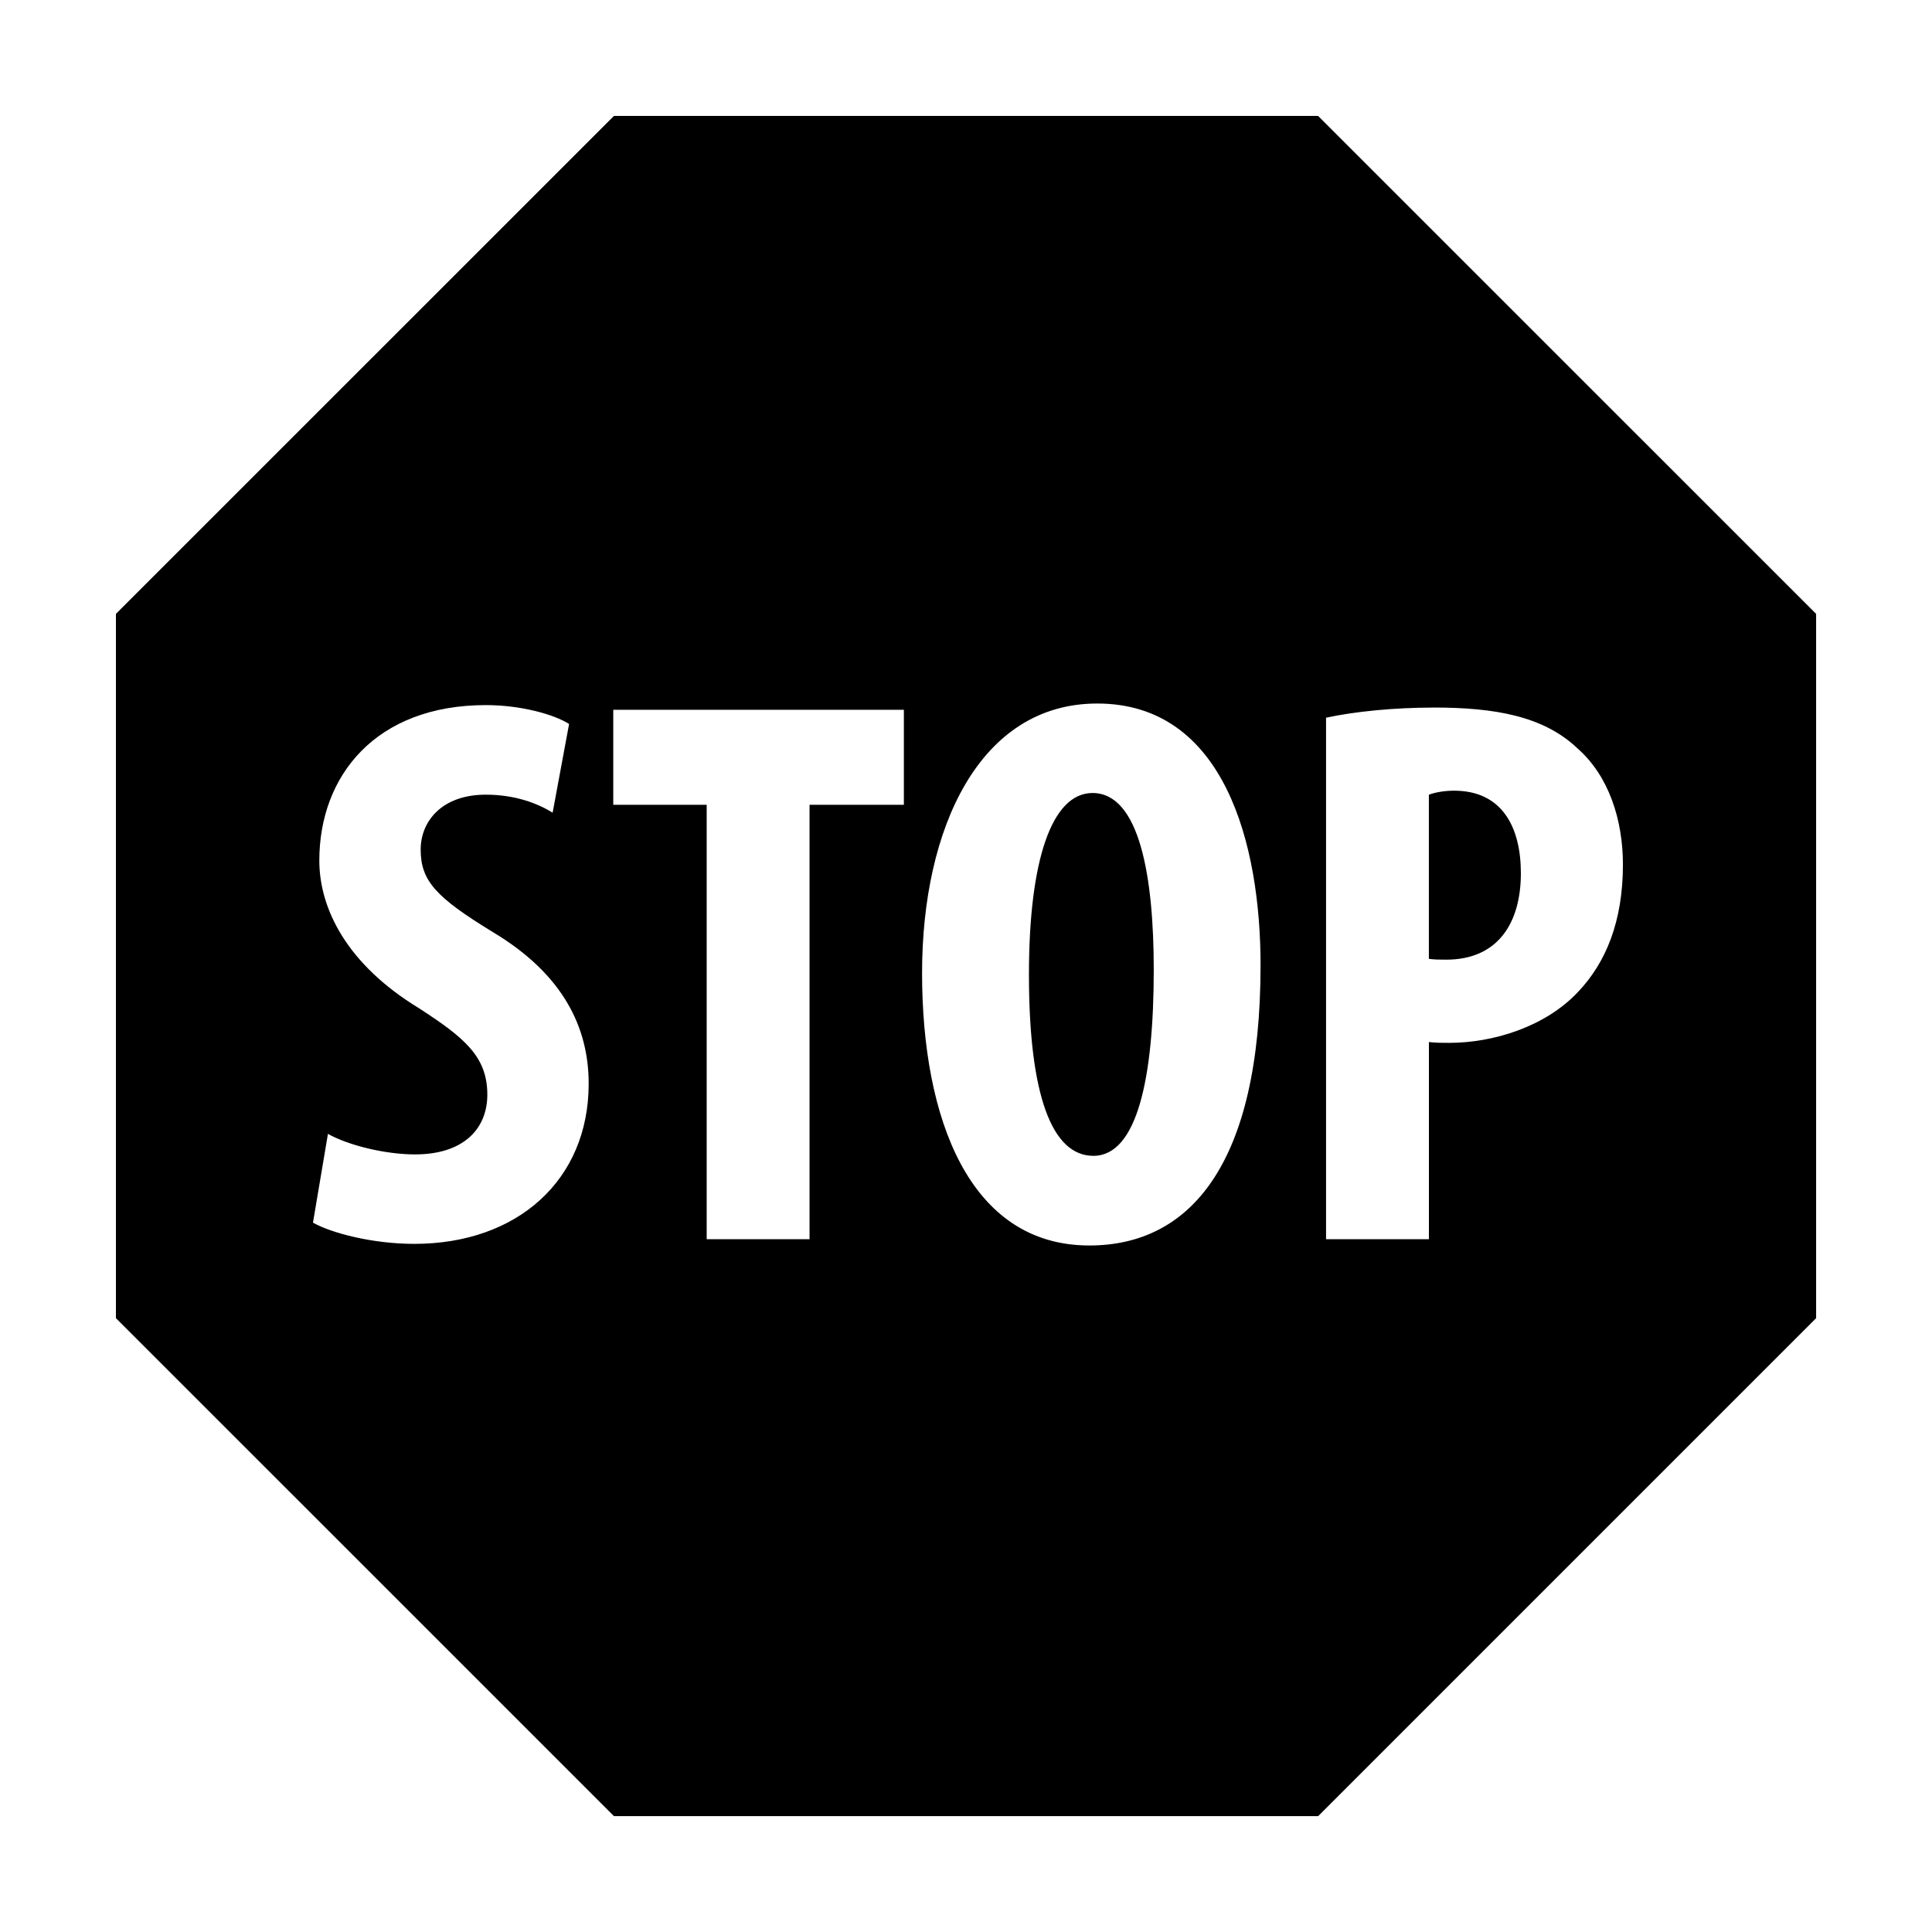 <svg version="1.1" xmlns="http://www.w3.org/2000/svg" xmlns:xlink="http://www.w3.org/1999/xlink" width="50px" height="50px" viewBox="0,0,256,256"><g fill="#000000" fill-rule="nonzero" stroke="none" stroke-width="1" stroke-linecap="butt" stroke-linejoin="miter" stroke-miterlimit="10" stroke-dasharray="" stroke-dashoffset="0" font-family="none" font-weight="none" font-size="none" text-anchor="none" style="mix-blend-mode: normal"><g transform="scale(5.12,5.12)"><path d="M15.889,3l-12.889,12.887v18.227l12.889,12.887h18.225l12.887,-12.887v-18.227l-12.889,-12.887zM28.396,18.207c3.292,0 4.227,3.64 4.227,6.77c0.001,5.162 -1.828,7.256 -4.43,7.256c-3.11,0 -4.33,-3.293 -4.33,-7.053c0,-3.74 1.483,-6.973 4.533,-6.973zM12.574,18.248c0.915,0 1.767,0.243 2.154,0.488l-0.426,2.297c-0.386,-0.243 -0.977,-0.467 -1.729,-0.467c-1.138,0 -1.686,0.69 -1.686,1.422c0,0.814 0.406,1.241 1.869,2.135c1.83,1.097 2.479,2.479 2.479,3.922c0,2.5 -1.849,4.146 -4.512,4.146c-1.097,0 -2.156,-0.285 -2.623,-0.549l0.387,-2.297c0.549,0.306 1.503,0.531 2.256,0.531c1.24,0 1.869,-0.651 1.869,-1.547c0,-0.996 -0.609,-1.483 -1.768,-2.236c-1.869,-1.137 -2.58,-2.58 -2.58,-3.822c0,-2.195 1.463,-4.023 4.309,-4.023zM37.102,18.311c1.586,0 2.847,0.222 3.721,1.055c0.812,0.711 1.178,1.85 1.178,3.008c0,1.483 -0.446,2.542 -1.158,3.293c-0.854,0.915 -2.215,1.322 -3.334,1.322c-0.182,0 -0.345,0.001 -0.529,-0.021v5.102h-2.662v-13.496c0.751,-0.162 1.769,-0.262 2.785,-0.262zM15.871,18.369h7.521v2.459h-2.441v11.242h-2.662v-11.242h-2.418zM37.631,20.463c-0.245,0 -0.488,0.042 -0.652,0.104v4.248c0.142,0.02 0.285,0.021 0.449,0.021c1.342,0 1.932,-0.955 1.932,-2.236c0,-1.201 -0.49,-2.137 -1.729,-2.137zM28.275,20.523c-1.058,0 -1.646,1.748 -1.646,4.695c0,3.11 0.589,4.695 1.668,4.695c1.137,0 1.562,-2.032 1.562,-4.816c0,-2.399 -0.365,-4.574 -1.584,-4.574z"></path></g></g></svg>